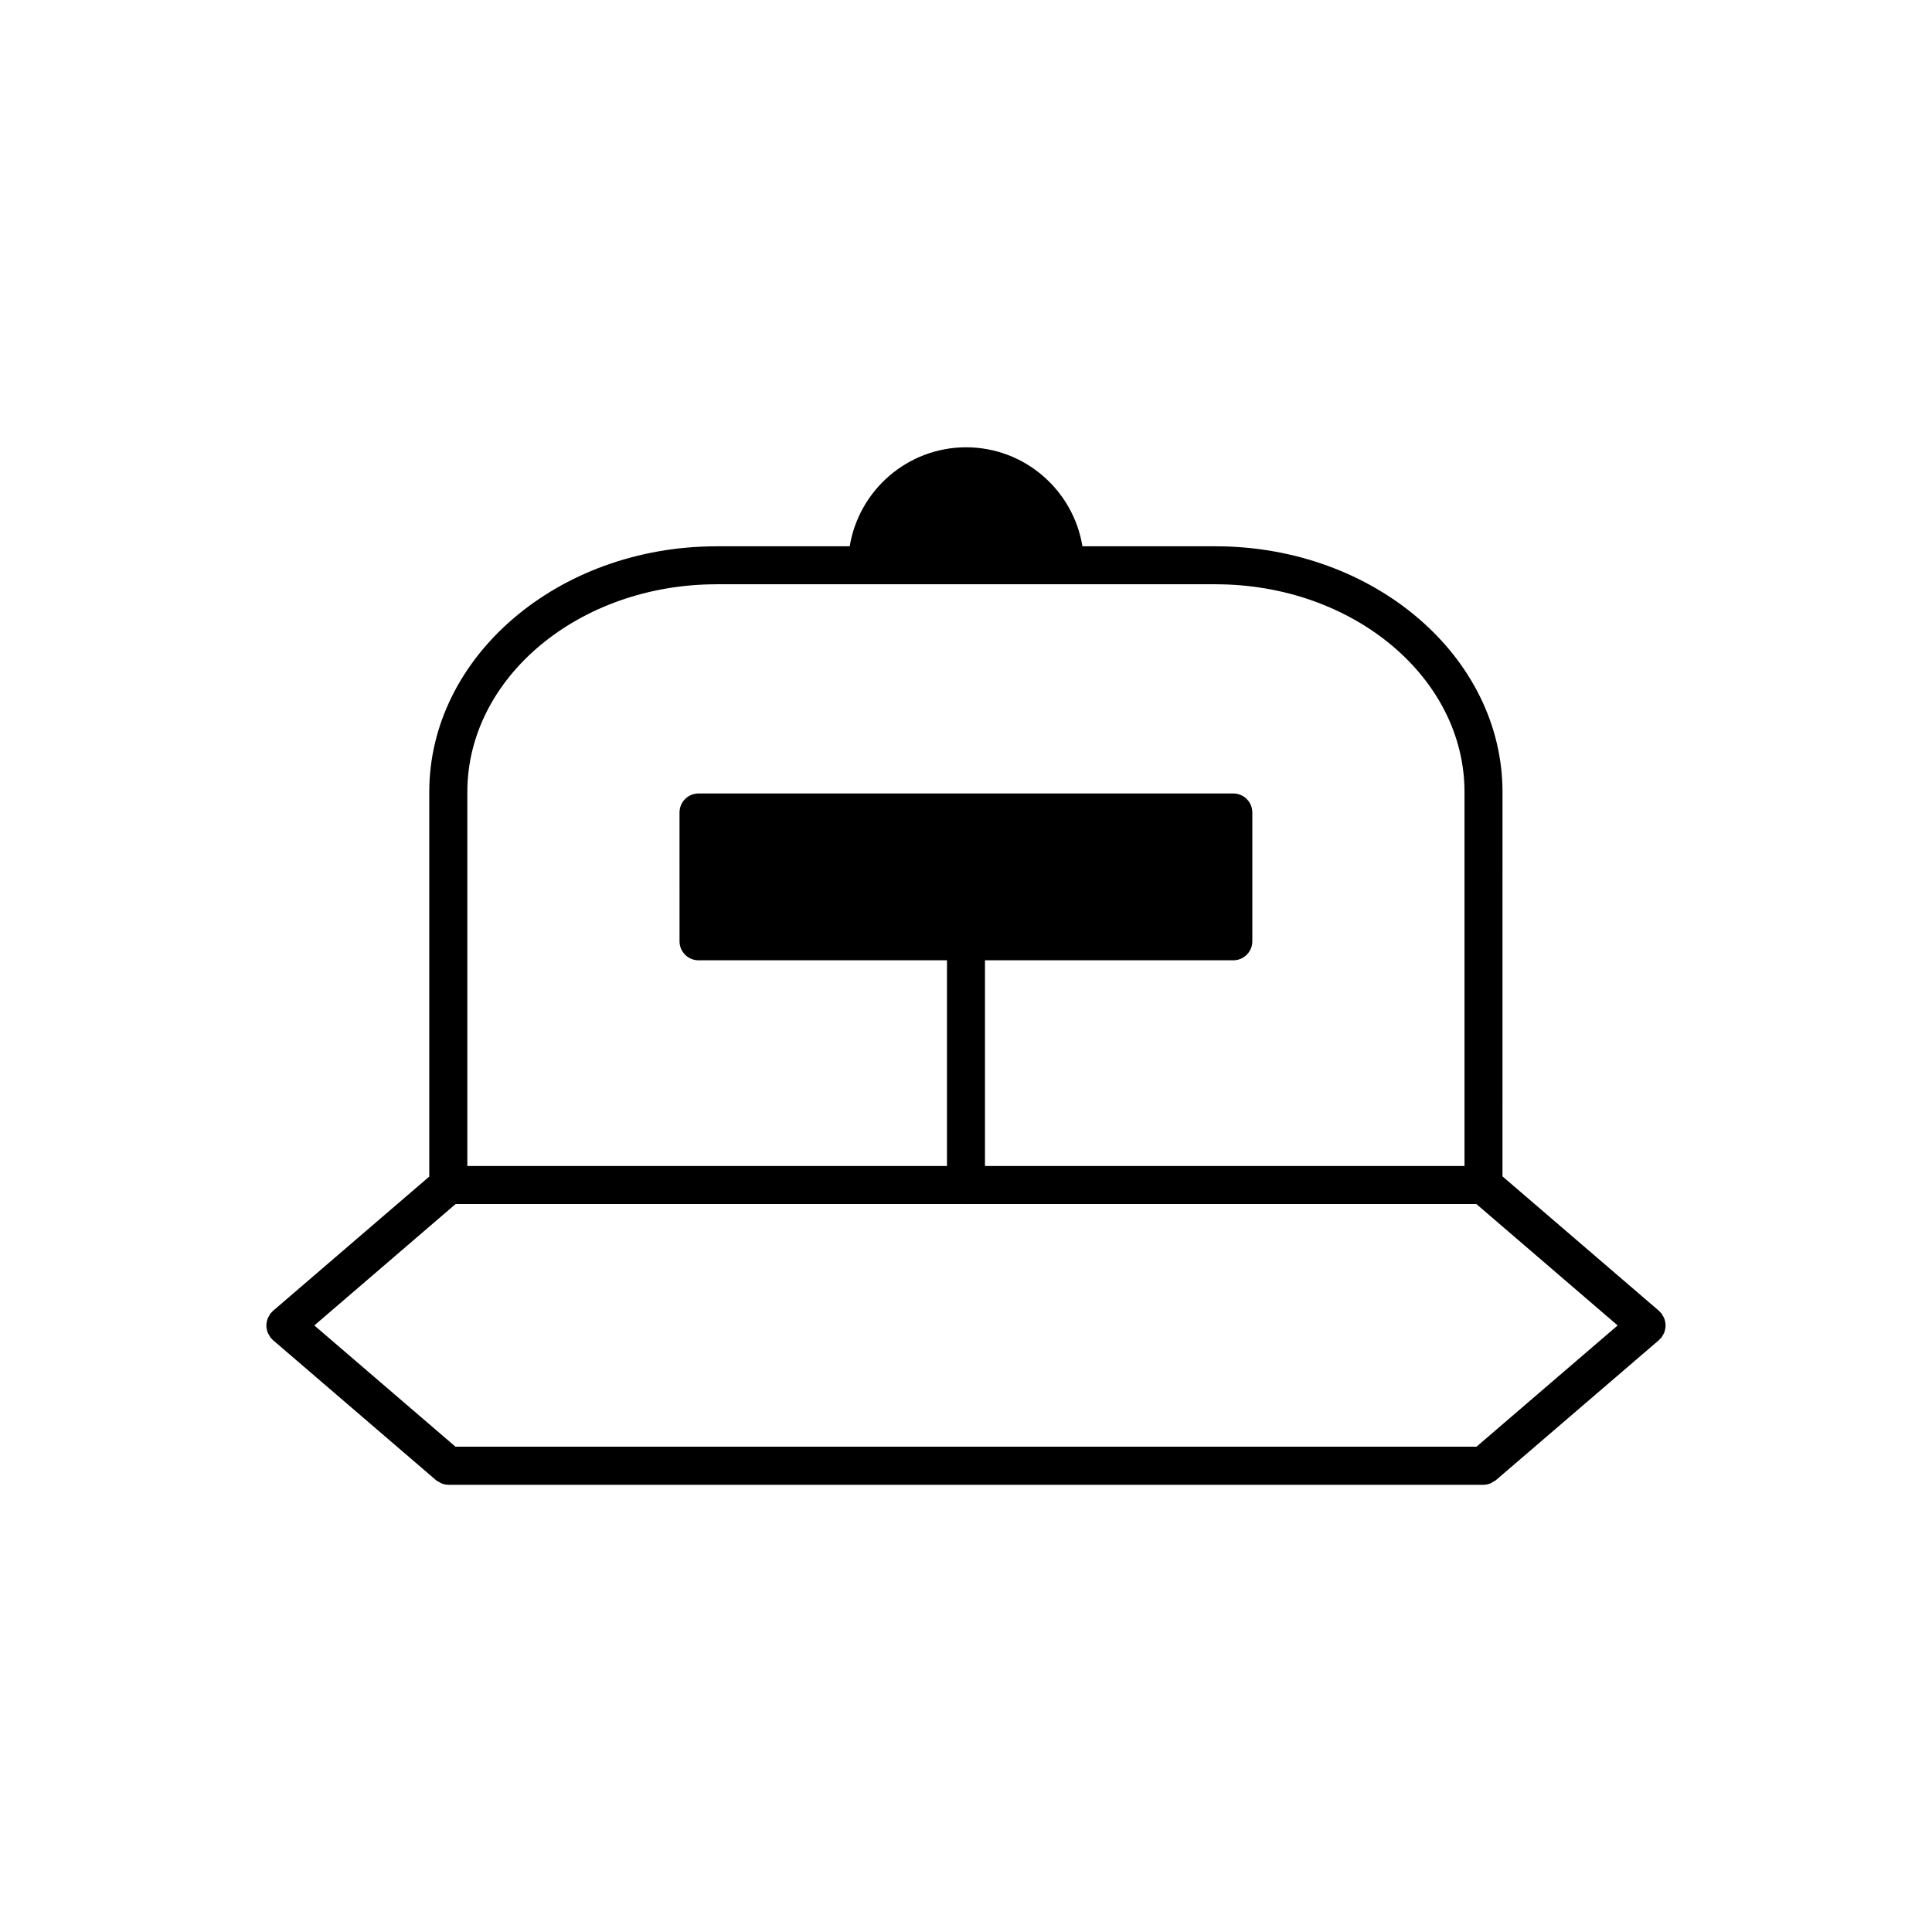 <?xml version="1.0" encoding="UTF-8"?>
<!-- The Best Svg Icon site in the world: iconSvg.co, Visit us! https://iconsvg.co -->
<svg fill="#000000" width="800px" height="800px" version="1.1" viewBox="144 144 512 512" xmlns="http://www.w3.org/2000/svg">
 <path d="m585.29 496.2c0.066-0.316 0.109-0.621 0.109-0.945 0-0.328-0.051-0.625-0.109-0.945-0.059-0.316-0.125-0.613-0.25-0.922-0.121-0.312-0.301-0.586-0.488-0.871-0.117-0.176-0.16-0.379-0.309-0.543-0.09-0.105-0.211-0.141-0.309-0.238s-0.133-0.215-0.238-0.309l-41.523-35.676 0.004-101.86c0-35.895-34.086-65.098-75.988-65.117-0.02 0-0.039-0.012-0.059-0.012h-35.277c-2.422-14.844-15.301-26.223-30.824-26.223-15.527 0-28.414 11.383-30.844 26.223h-35.336c-0.023 0-0.047 0.016-0.074 0.016-41.926 0.055-76.016 29.242-76.016 65.117v101.91l-41.484 35.645c-0.105 0.09-0.145 0.215-0.242 0.312-0.09 0.09-0.211 0.133-0.297 0.23-0.141 0.16-0.188 0.363-0.301 0.535-0.191 0.293-0.367 0.562-0.492 0.887-0.121 0.301-0.191 0.598-0.25 0.918-0.059 0.316-0.109 0.621-0.109 0.945 0 0.328 0.051 0.629 0.109 0.945 0.059 0.316 0.133 0.609 0.25 0.91 0.125 0.316 0.309 0.594 0.5 0.887 0.117 0.172 0.16 0.371 0.301 0.535 0.082 0.098 0.195 0.121 0.281 0.211 0.102 0.105 0.145 0.238 0.258 0.328l43.277 37.176c0.242 0.207 0.527 0.316 0.801 0.469 0.215 0.125 0.406 0.281 0.641 0.371 0.594 0.238 1.215 0.371 1.84 0.371h274.3c0.629 0 1.25-0.137 1.84-0.367 0.242-0.102 0.43-0.258 0.648-0.383 0.266-0.152 0.551-0.258 0.789-0.465l43.281-37.176c0.105-0.098 0.156-0.227 0.258-0.324 0.086-0.09 0.203-0.121 0.289-0.215 0.141-0.168 0.188-0.367 0.309-0.543 0.188-0.289 0.363-0.559 0.488-0.871 0.121-0.312 0.191-0.617 0.246-0.93zm-50.008 31.191h-270.57l-37.414-32.137 37.453-32.18h135.1c0.051 0 0.098 0.031 0.145 0.031 0.051 0 0.098-0.031 0.145-0.031h135.1l37.453 32.18zm-201.39-228.55c0.016 0 0.031-0.012 0.051-0.012h39.789c0.016 0 0.031 0.012 0.051 0.012 0.02 0 0.031-0.012 0.051-0.012h52.383c0.02 0 0.031 0.012 0.051 0.012 0.02 0 0.031-0.012 0.051-0.012h39.781c0.02 0 0.031 0.012 0.051 0.012 36.371 0 65.957 24.691 65.957 55.047v99.121l-127.08-0.004v-54.516h65.809c2.785 0 5.039-2.258 5.039-5.039v-34.133c0-2.781-2.254-5.039-5.039-5.039h-141.72c-2.781 0-5.039 2.258-5.039 5.039l0.004 34.133c0 2.781 2.258 5.039 5.039 5.039h65.836v54.512h-127.11v-99.113c0-30.355 29.629-55.047 66.051-55.047z"/>
</svg>